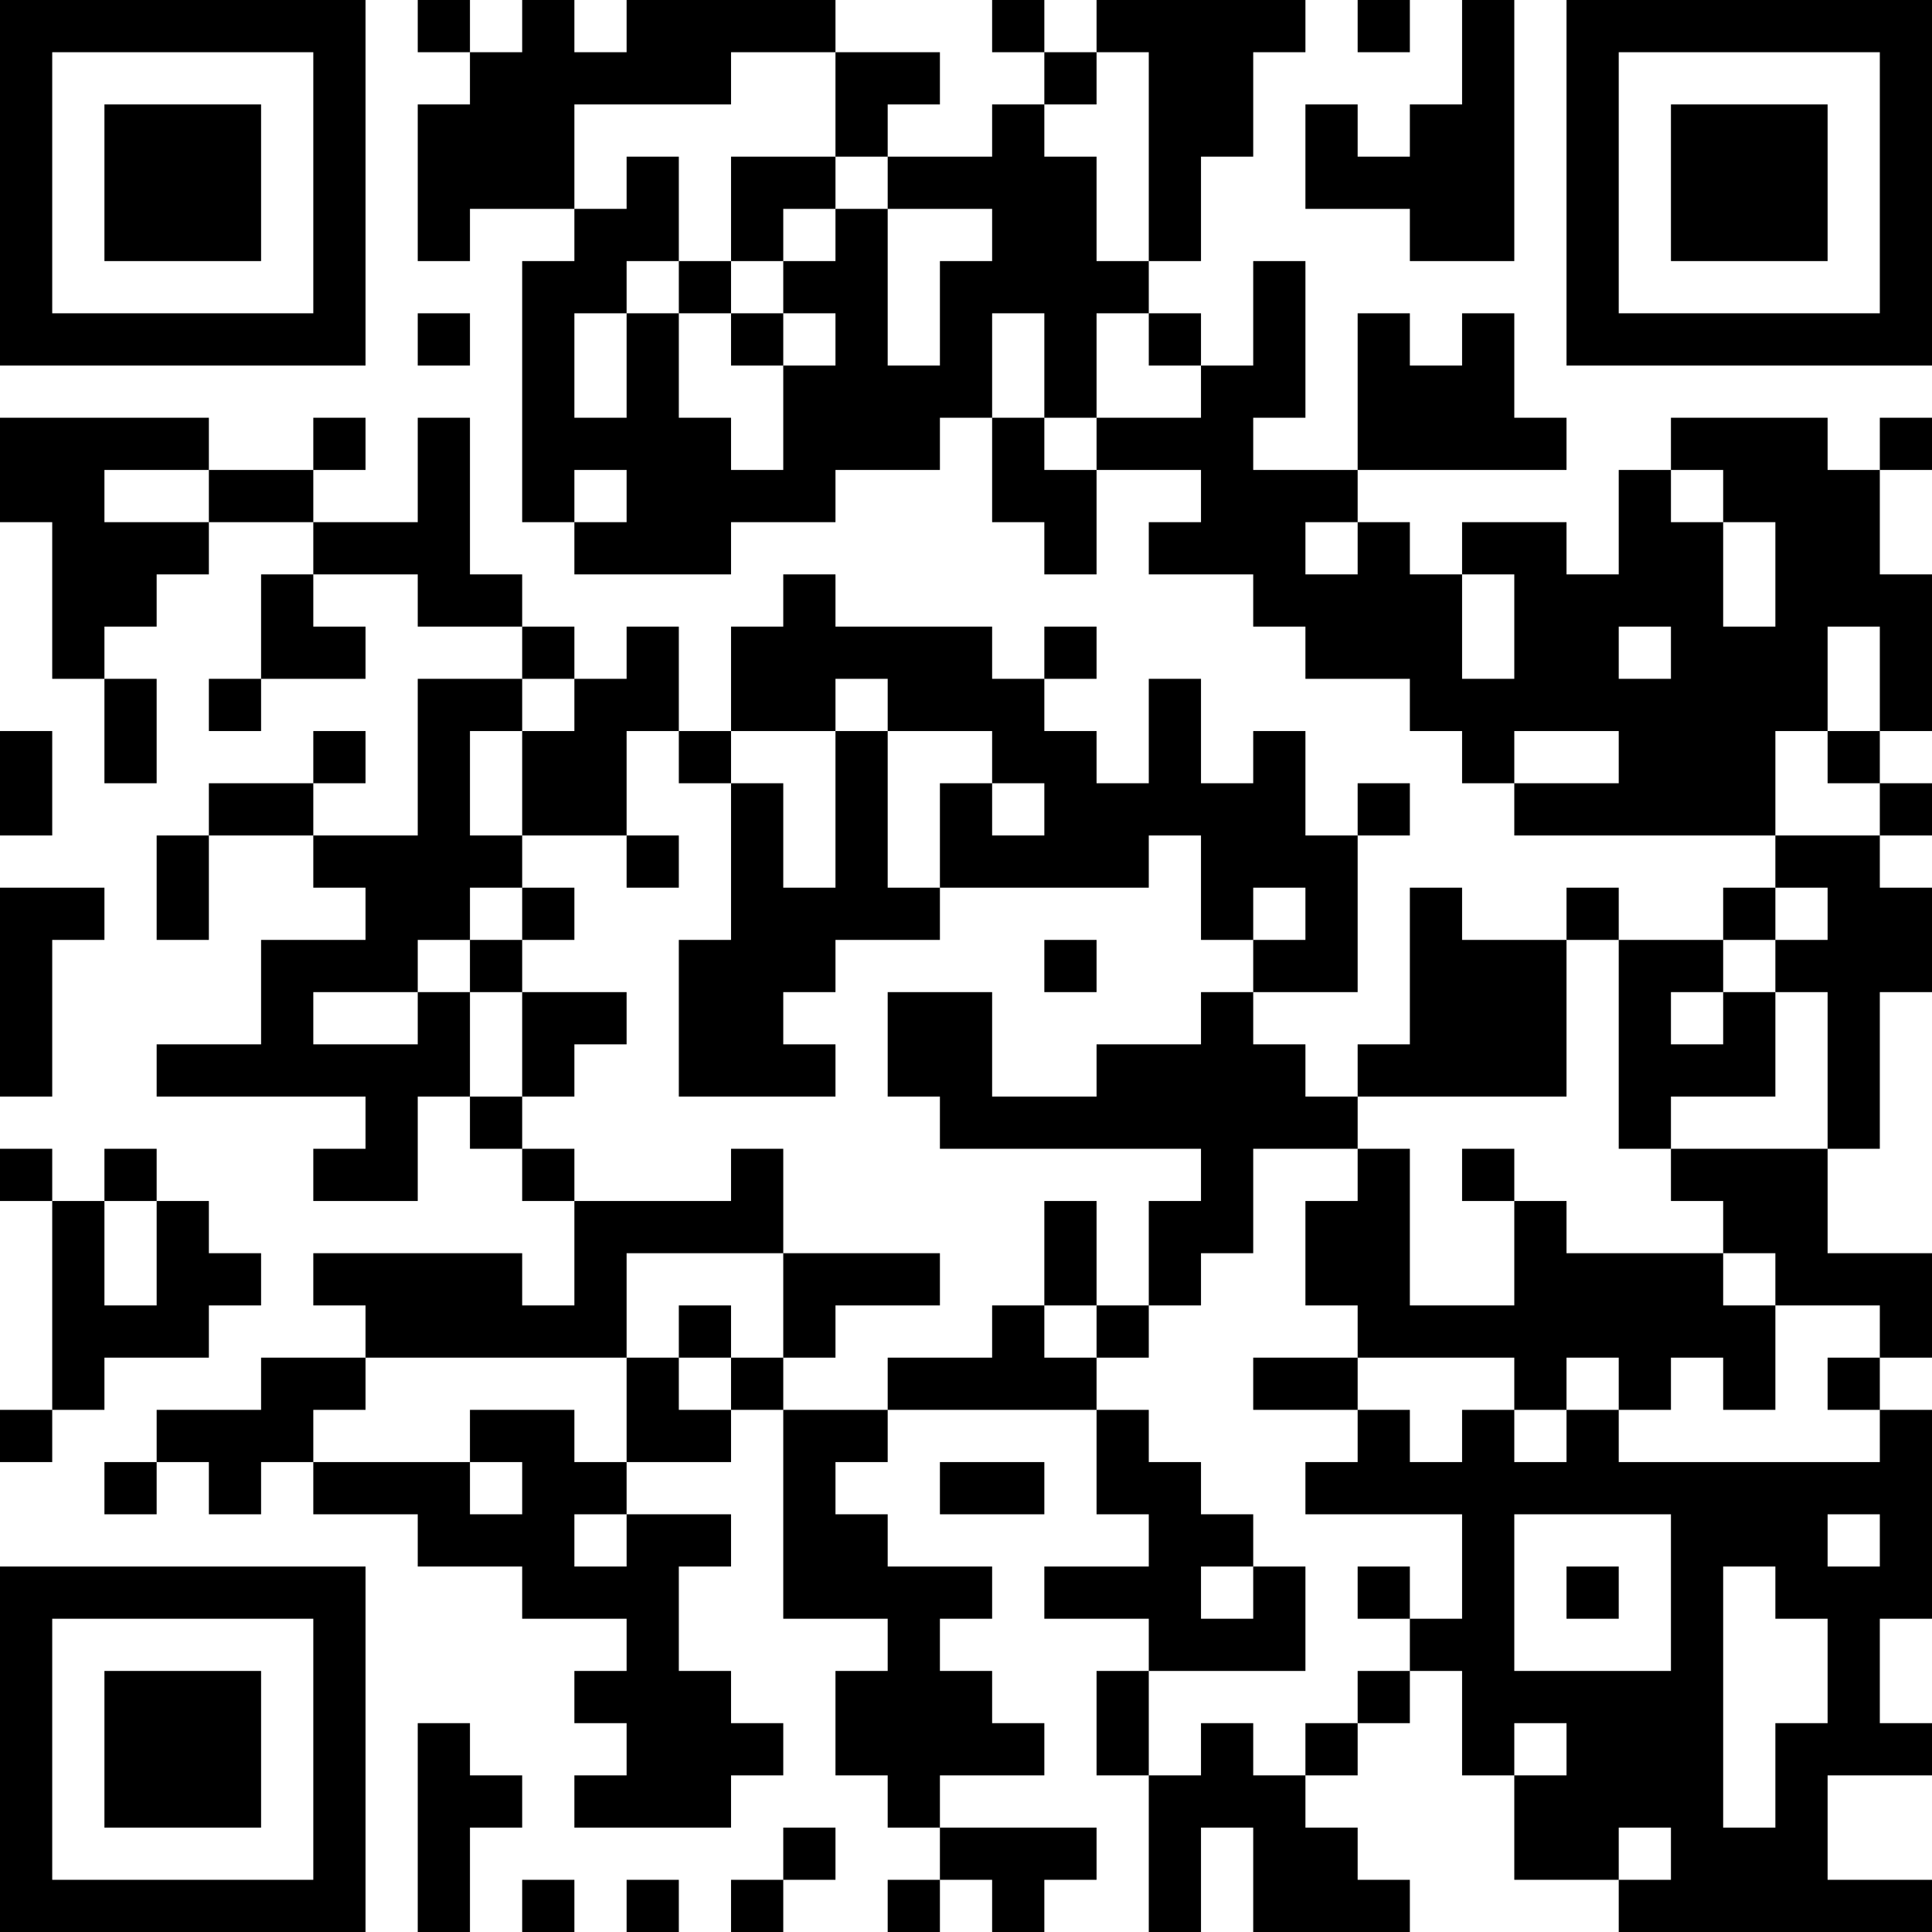 <?xml version="1.0" encoding="UTF-8"?>
<svg xmlns="http://www.w3.org/2000/svg" version="1.1" width="400" height="400" viewBox="0 0 400 400"><rect x="0" y="0" width="400" height="400" fill="#ffffff"/><g transform="scale(10.811)"><g transform="translate(0,0)"><path fill-rule="evenodd" d="M8 0L8 1L9 1L9 2L8 2L8 5L9 5L9 4L11 4L11 5L10 5L10 10L11 10L11 11L14 11L14 10L16 10L16 9L18 9L18 8L19 8L19 10L20 10L20 11L21 11L21 9L23 9L23 10L22 10L22 11L24 11L24 12L25 12L25 13L27 13L27 14L28 14L28 15L29 15L29 16L34 16L34 17L33 17L33 18L31 18L31 17L30 17L30 18L28 18L28 17L27 17L27 20L26 20L26 21L25 21L25 20L24 20L24 19L26 19L26 16L27 16L27 15L26 15L26 16L25 16L25 14L24 14L24 15L23 15L23 13L22 13L22 15L21 15L21 14L20 14L20 13L21 13L21 12L20 12L20 13L19 13L19 12L16 12L16 11L15 11L15 12L14 12L14 14L13 14L13 12L12 12L12 13L11 13L11 12L10 12L10 11L9 11L9 8L8 8L8 10L6 10L6 9L7 9L7 8L6 8L6 9L4 9L4 8L0 8L0 10L1 10L1 13L2 13L2 15L3 15L3 13L2 13L2 12L3 12L3 11L4 11L4 10L6 10L6 11L5 11L5 13L4 13L4 14L5 14L5 13L7 13L7 12L6 12L6 11L8 11L8 12L10 12L10 13L8 13L8 16L6 16L6 15L7 15L7 14L6 14L6 15L4 15L4 16L3 16L3 18L4 18L4 16L6 16L6 17L7 17L7 18L5 18L5 20L3 20L3 21L7 21L7 22L6 22L6 23L8 23L8 21L9 21L9 22L10 22L10 23L11 23L11 25L10 25L10 24L6 24L6 25L7 25L7 26L5 26L5 27L3 27L3 28L2 28L2 29L3 29L3 28L4 28L4 29L5 29L5 28L6 28L6 29L8 29L8 30L10 30L10 31L12 31L12 32L11 32L11 33L12 33L12 34L11 34L11 35L14 35L14 34L15 34L15 33L14 33L14 32L13 32L13 30L14 30L14 29L12 29L12 28L14 28L14 27L15 27L15 31L17 31L17 32L16 32L16 34L17 34L17 35L18 35L18 36L17 36L17 37L18 37L18 36L19 36L19 37L20 37L20 36L21 36L21 35L18 35L18 34L20 34L20 33L19 33L19 32L18 32L18 31L19 31L19 30L17 30L17 29L16 29L16 28L17 28L17 27L21 27L21 29L22 29L22 30L20 30L20 31L22 31L22 32L21 32L21 34L22 34L22 37L23 37L23 35L24 35L24 37L27 37L27 36L26 36L26 35L25 35L25 34L26 34L26 33L27 33L27 32L28 32L28 34L29 34L29 36L31 36L31 37L37 37L37 36L35 36L35 34L37 34L37 33L36 33L36 31L37 31L37 27L36 27L36 26L37 26L37 24L35 24L35 22L36 22L36 19L37 19L37 17L36 17L36 16L37 16L37 15L36 15L36 14L37 14L37 11L36 11L36 9L37 9L37 8L36 8L36 9L35 9L35 8L32 8L32 9L31 9L31 11L30 11L30 10L28 10L28 11L27 11L27 10L26 10L26 9L30 9L30 8L29 8L29 6L28 6L28 7L27 7L27 6L26 6L26 9L24 9L24 8L25 8L25 5L24 5L24 7L23 7L23 6L22 6L22 5L23 5L23 3L24 3L24 1L25 1L25 0L21 0L21 1L20 1L20 0L19 0L19 1L20 1L20 2L19 2L19 3L17 3L17 2L18 2L18 1L16 1L16 0L12 0L12 1L11 1L11 0L10 0L10 1L9 1L9 0ZM26 0L26 1L27 1L27 0ZM28 0L28 2L27 2L27 3L26 3L26 2L25 2L25 4L27 4L27 5L29 5L29 0ZM14 1L14 2L11 2L11 4L12 4L12 3L13 3L13 5L12 5L12 6L11 6L11 8L12 8L12 6L13 6L13 8L14 8L14 9L15 9L15 7L16 7L16 6L15 6L15 5L16 5L16 4L17 4L17 7L18 7L18 5L19 5L19 4L17 4L17 3L16 3L16 1ZM21 1L21 2L20 2L20 3L21 3L21 5L22 5L22 1ZM14 3L14 5L13 5L13 6L14 6L14 7L15 7L15 6L14 6L14 5L15 5L15 4L16 4L16 3ZM8 6L8 7L9 7L9 6ZM19 6L19 8L20 8L20 9L21 9L21 8L23 8L23 7L22 7L22 6L21 6L21 8L20 8L20 6ZM2 9L2 10L4 10L4 9ZM11 9L11 10L12 10L12 9ZM32 9L32 10L33 10L33 12L34 12L34 10L33 10L33 9ZM25 10L25 11L26 11L26 10ZM28 11L28 13L29 13L29 11ZM31 12L31 13L32 13L32 12ZM35 12L35 14L34 14L34 16L36 16L36 15L35 15L35 14L36 14L36 12ZM10 13L10 14L9 14L9 16L10 16L10 17L9 17L9 18L8 18L8 19L6 19L6 20L8 20L8 19L9 19L9 21L10 21L10 22L11 22L11 23L14 23L14 22L15 22L15 24L12 24L12 26L7 26L7 27L6 27L6 28L9 28L9 29L10 29L10 28L9 28L9 27L11 27L11 28L12 28L12 26L13 26L13 27L14 27L14 26L15 26L15 27L17 27L17 26L19 26L19 25L20 25L20 26L21 26L21 27L22 27L22 28L23 28L23 29L24 29L24 30L23 30L23 31L24 31L24 30L25 30L25 32L22 32L22 34L23 34L23 33L24 33L24 34L25 34L25 33L26 33L26 32L27 32L27 31L28 31L28 29L25 29L25 28L26 28L26 27L27 27L27 28L28 28L28 27L29 27L29 28L30 28L30 27L31 27L31 28L36 28L36 27L35 27L35 26L36 26L36 25L34 25L34 24L33 24L33 23L32 23L32 22L35 22L35 19L34 19L34 18L35 18L35 17L34 17L34 18L33 18L33 19L32 19L32 20L33 20L33 19L34 19L34 21L32 21L32 22L31 22L31 18L30 18L30 21L26 21L26 22L24 22L24 24L23 24L23 25L22 25L22 23L23 23L23 22L18 22L18 21L17 21L17 19L19 19L19 21L21 21L21 20L23 20L23 19L24 19L24 18L25 18L25 17L24 17L24 18L23 18L23 16L22 16L22 17L18 17L18 15L19 15L19 16L20 16L20 15L19 15L19 14L17 14L17 13L16 13L16 14L14 14L14 15L13 15L13 14L12 14L12 16L10 16L10 14L11 14L11 13ZM0 14L0 16L1 16L1 14ZM16 14L16 17L15 17L15 15L14 15L14 18L13 18L13 21L16 21L16 20L15 20L15 19L16 19L16 18L18 18L18 17L17 17L17 14ZM29 14L29 15L31 15L31 14ZM12 16L12 17L13 17L13 16ZM0 17L0 21L1 21L1 18L2 18L2 17ZM10 17L10 18L9 18L9 19L10 19L10 21L11 21L11 20L12 20L12 19L10 19L10 18L11 18L11 17ZM20 18L20 19L21 19L21 18ZM0 22L0 23L1 23L1 27L0 27L0 28L1 28L1 27L2 27L2 26L4 26L4 25L5 25L5 24L4 24L4 23L3 23L3 22L2 22L2 23L1 23L1 22ZM26 22L26 23L25 23L25 25L26 25L26 26L24 26L24 27L26 27L26 26L29 26L29 27L30 27L30 26L31 26L31 27L32 27L32 26L33 26L33 27L34 27L34 25L33 25L33 24L30 24L30 23L29 23L29 22L28 22L28 23L29 23L29 25L27 25L27 22ZM2 23L2 25L3 25L3 23ZM20 23L20 25L21 25L21 26L22 26L22 25L21 25L21 23ZM15 24L15 26L16 26L16 25L18 25L18 24ZM13 25L13 26L14 26L14 25ZM18 28L18 29L20 29L20 28ZM11 29L11 30L12 30L12 29ZM29 29L29 32L32 32L32 29ZM35 29L35 30L36 30L36 29ZM26 30L26 31L27 31L27 30ZM30 30L30 31L31 31L31 30ZM33 30L33 35L34 35L34 33L35 33L35 31L34 31L34 30ZM8 33L8 37L9 37L9 35L10 35L10 34L9 34L9 33ZM29 33L29 34L30 34L30 33ZM15 35L15 36L14 36L14 37L15 37L15 36L16 36L16 35ZM31 35L31 36L32 36L32 35ZM10 36L10 37L11 37L11 36ZM12 36L12 37L13 37L13 36ZM0 0L0 7L7 7L7 0ZM1 1L1 6L6 6L6 1ZM2 2L2 5L5 5L5 2ZM30 0L30 7L37 7L37 0ZM31 1L31 6L36 6L36 1ZM32 2L32 5L35 5L35 2ZM0 30L0 37L7 37L7 30ZM1 31L1 36L6 36L6 31ZM2 32L2 35L5 35L5 32Z" fill="#000000"/></g></g></svg>
